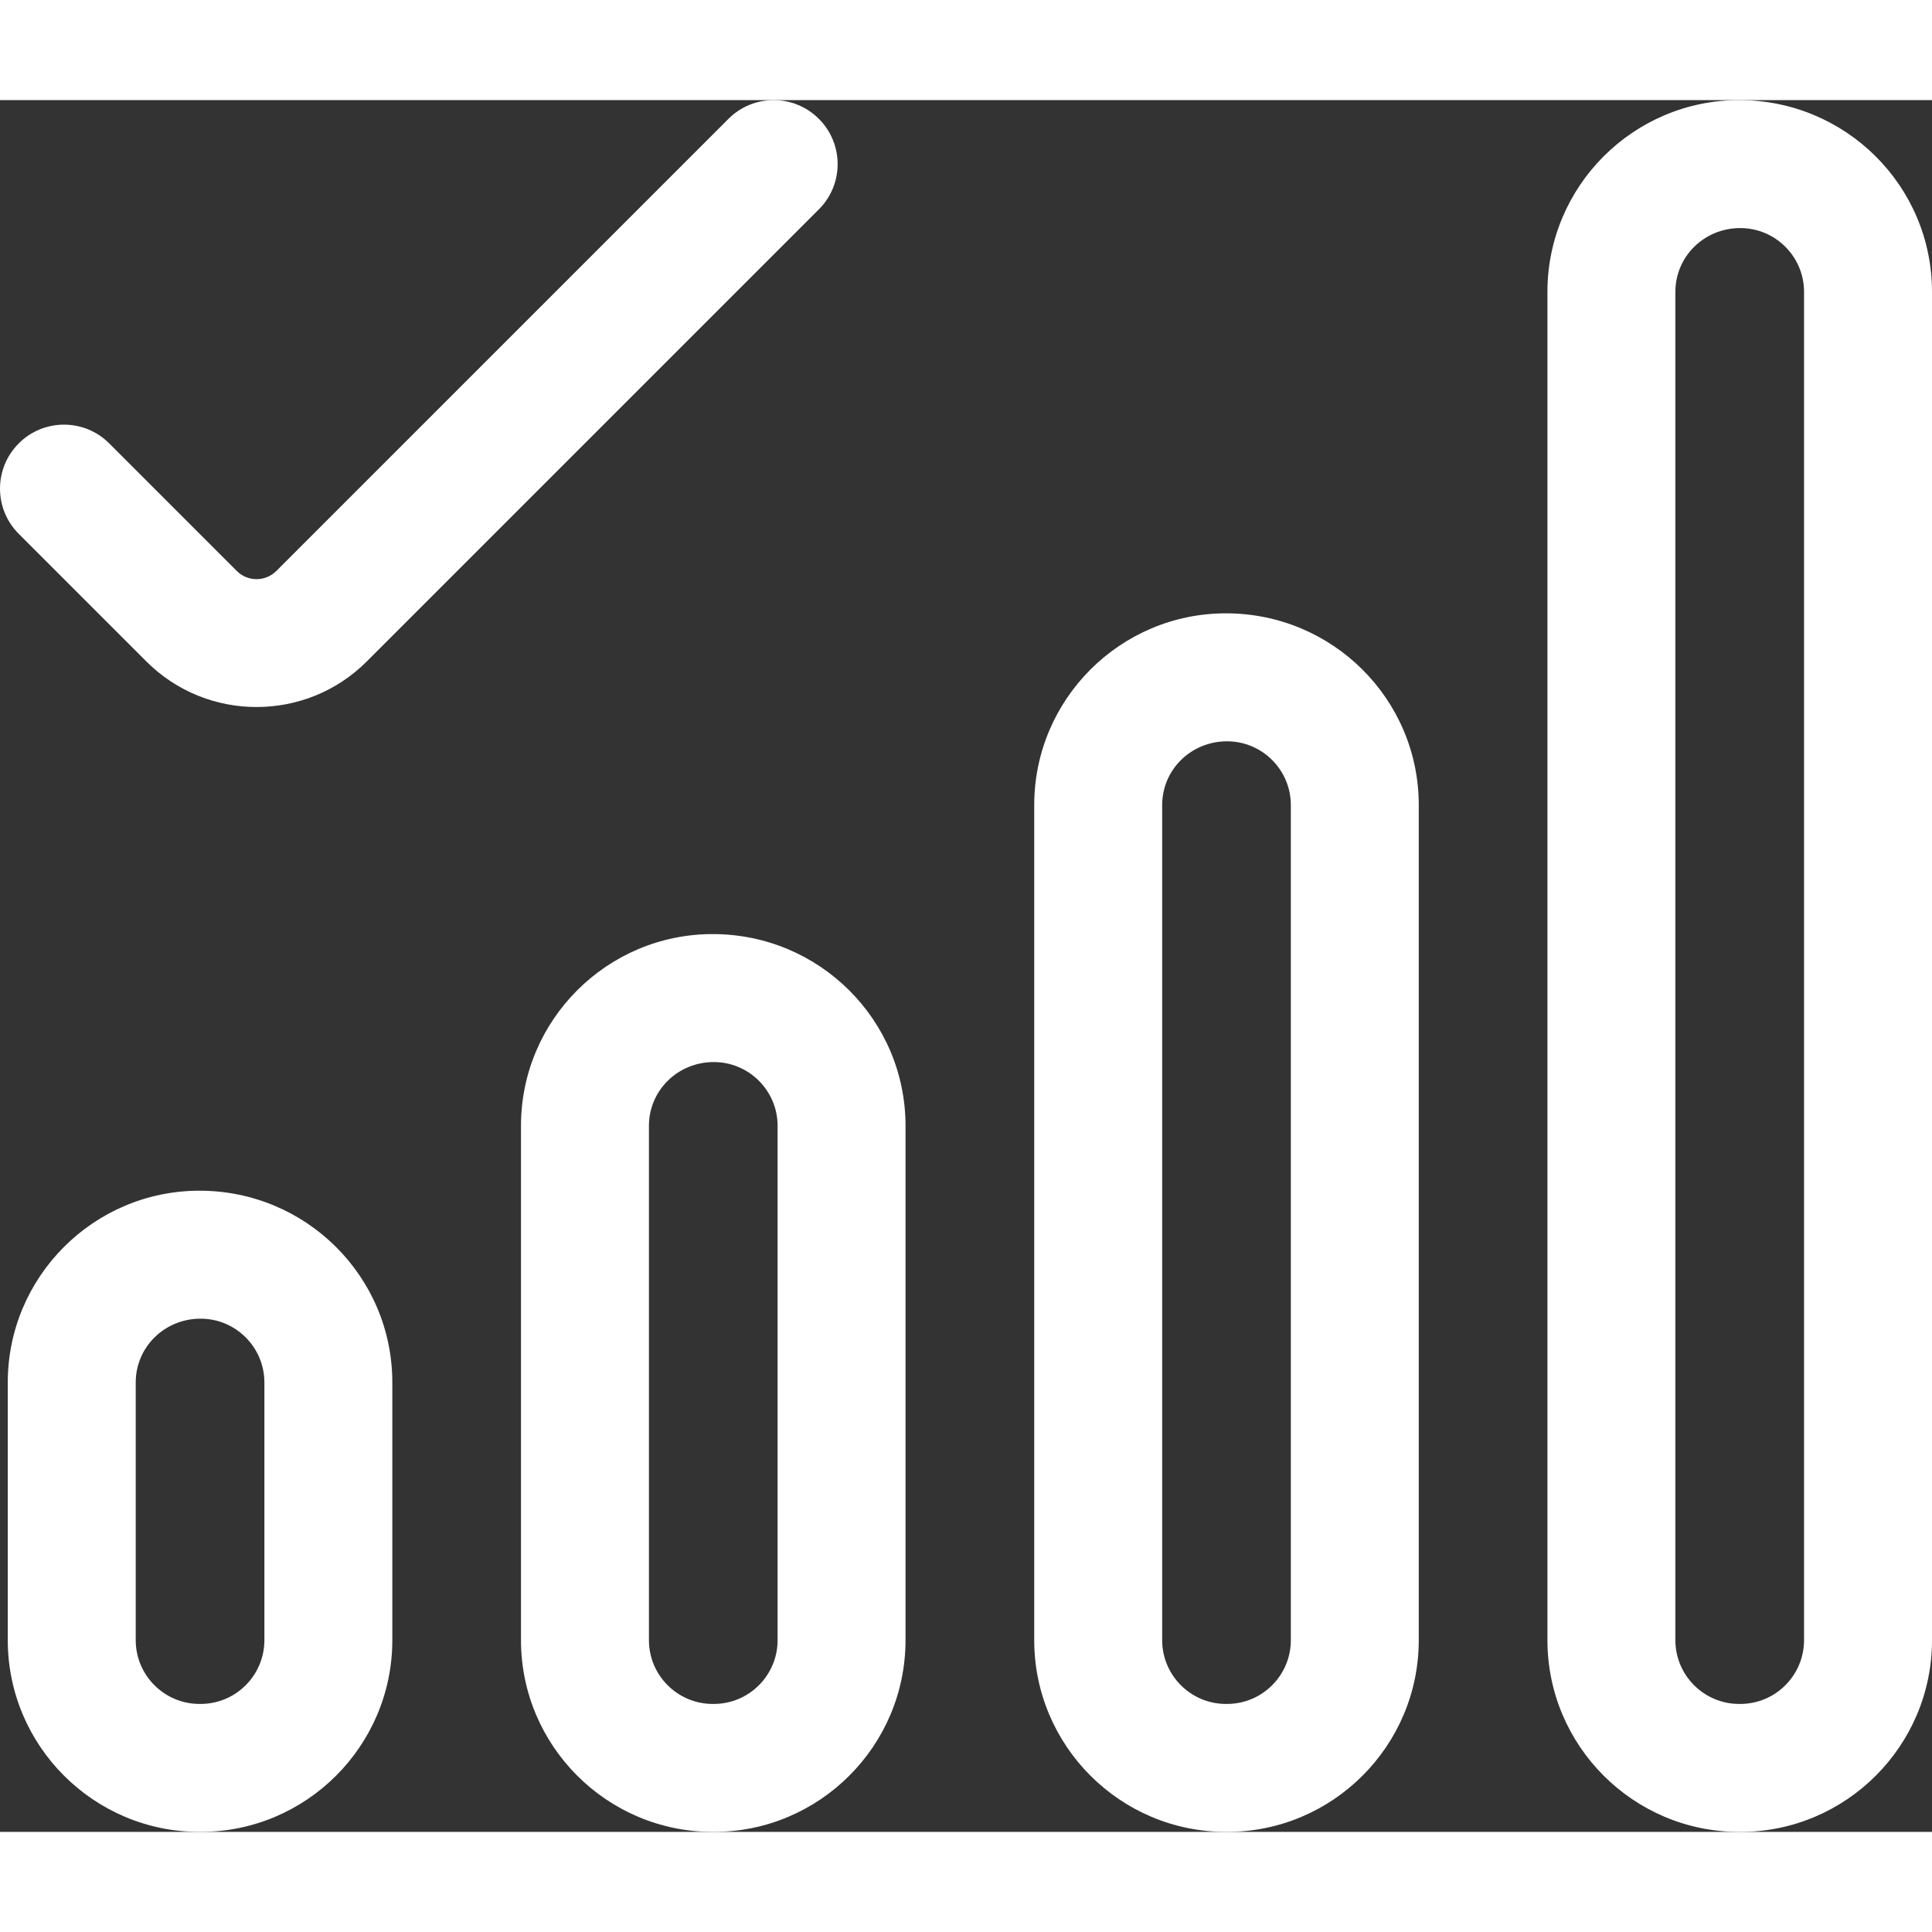 <?xml version="1.0" encoding="UTF-8"?>
<svg id="Icons" xmlns="http://www.w3.org/2000/svg" height="65" width="65" viewBox="0 0 73.322 65.723">
  <rect x="0" y="0" width="73.322" height="65.723" fill="#333333" stroke="none"/>
  <defs>
    <style>
      .cls-1 {
        fill: #fff;
        stroke-width: 0px;
      }
    </style>
  </defs>
  <path class="cls-1" d="M7.614,65.723h-.043c-4.011,0-7.276-3.264-7.276-7.276v-9.782c0-4.012,3.264-7.276,7.276-7.276,4.054,0,7.318,3.264,7.318,7.276v9.782c0,4.012-3.264,7.276-7.276,7.276ZM7.614,46.246c-1.377,0-2.463,1.085-2.463,2.42v9.782c0,1.334,1.087,2.419,2.42,2.419h.043c1.334,0,2.42-1.085,2.42-2.419v-9.782c0-1.334-1.087-2.42-2.42-2.42Z"/>
  <path class="cls-1" d="M27.091,65.723h-.043c-4.011,0-7.276-3.264-7.276-7.276v-19.521c0-4.012,3.264-7.276,7.276-7.276,4.054,0,7.318,3.264,7.318,7.276v19.521c0,4.012-3.264,7.276-7.276,7.276ZM27.091,36.507c-1.377,0-2.463,1.085-2.463,2.42v19.521c0,1.334,1.087,2.419,2.42,2.419h.043c1.334,0,2.42-1.085,2.42-2.419v-19.521c0-1.334-1.087-2.42-2.42-2.42Z"/>
  <path class="cls-1" d="M46.569,65.723h-.043c-4.011,0-7.276-3.264-7.276-7.276v-31.694c0-4.012,3.264-7.276,7.276-7.276,4.054,0,7.318,3.264,7.318,7.276v31.694c0,4.012-3.264,7.276-7.276,7.276ZM46.569,24.334c-1.377,0-2.463,1.085-2.463,2.42v31.694c0,1.334,1.087,2.419,2.42,2.419h.043c1.334,0,2.42-1.085,2.42-2.419v-31.694c0-1.334-1.087-2.42-2.42-2.42Z"/>
  <path class="cls-1" d="M66.046,65.723h-.043c-4.011,0-7.276-3.264-7.276-7.276V7.276C58.728,3.264,61.992,0,66.003,0,70.057,0,73.322,3.264,73.322,7.276v51.172c0,4.012-3.264,7.276-7.276,7.276ZM66.046,4.856c-1.377,0-2.463,1.085-2.463,2.42v51.172c0,1.334,1.087,2.419,2.42,2.419h.043c1.334,0,2.42-1.085,2.42-2.419V7.276c0-1.334-1.087-2.42-2.42-2.42Z"/>
  <path class="cls-1" d="M9.737,23.033c-1.515,0-3.029-.576-4.182-1.729L.712,16.461c-.949-.948-.949-2.485,0-3.433.946-.949,2.487-.949,3.433,0l4.843,4.843c.414.413,1.084.412,1.498,0L27.645.712c.946-.949,2.487-.949,3.433,0,.949.948.949,2.485,0,3.433L13.919,21.304c-1.153,1.153-2.668,1.729-4.182,1.729Z"/>
</svg>